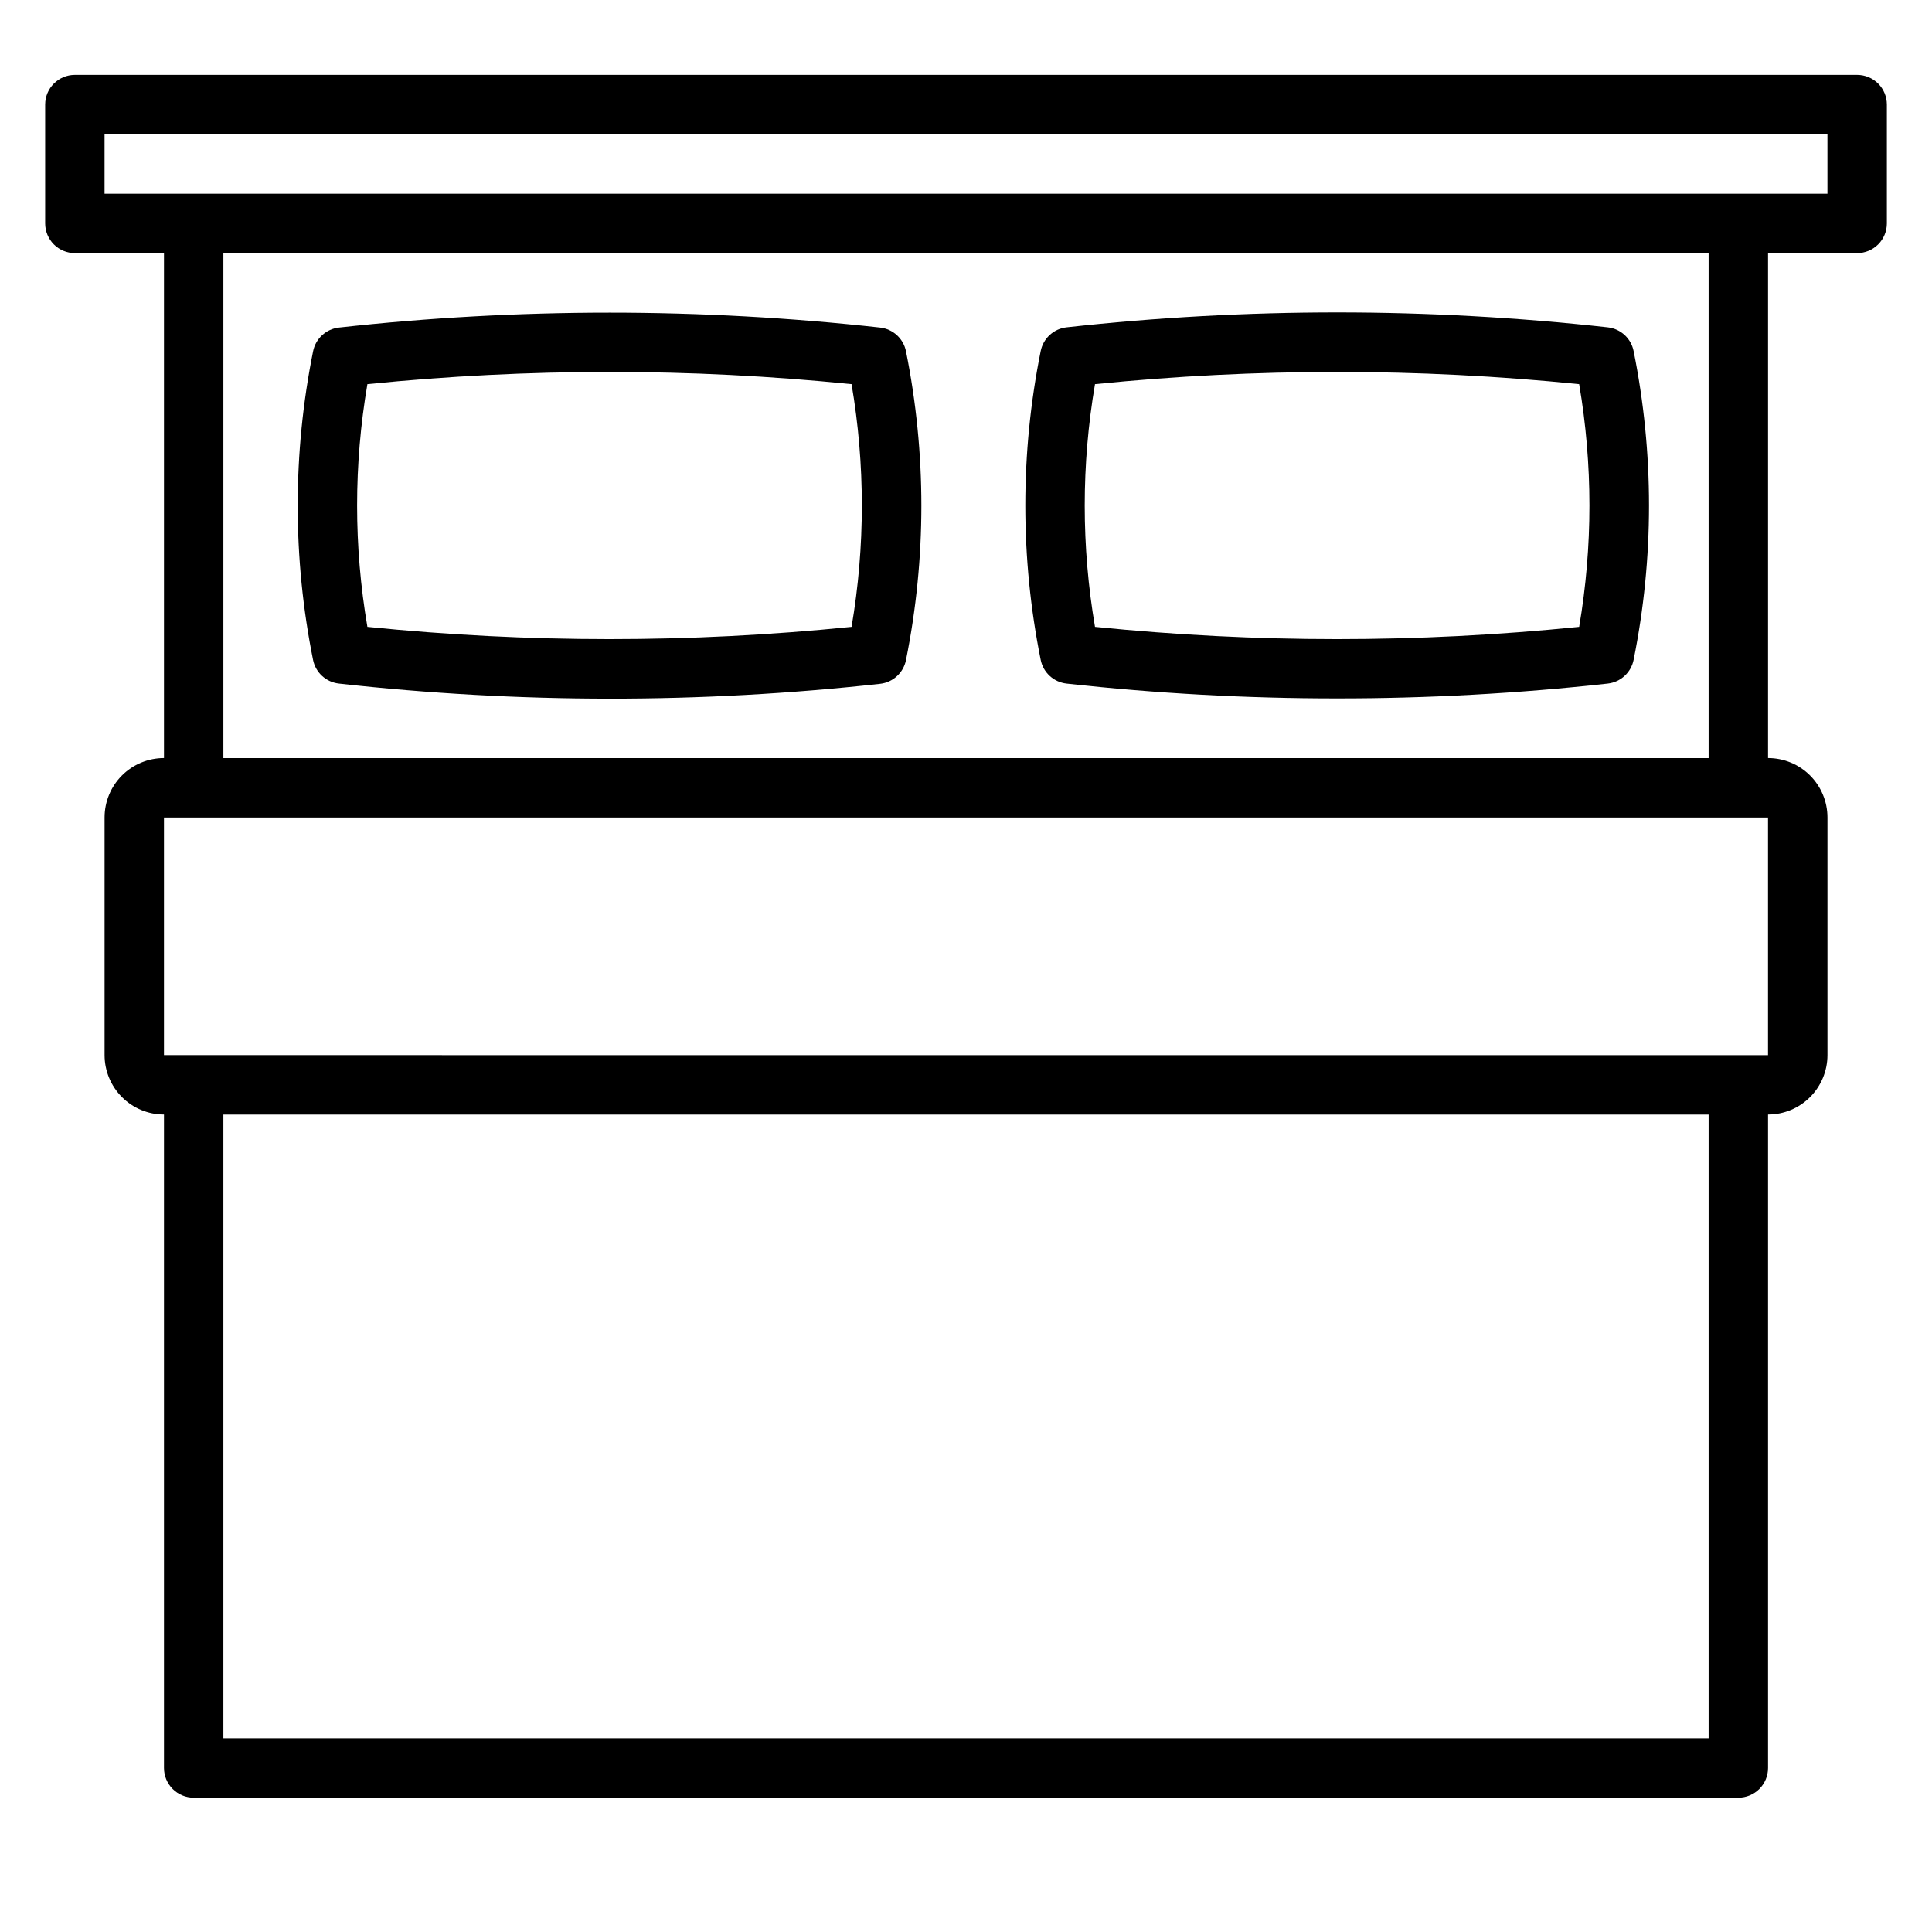 <?xml version="1.0" encoding="UTF-8"?>
<!-- Uploaded to: ICON Repo, www.svgrepo.com, Generator: ICON Repo Mixer Tools -->
<svg fill="#000000" width="800px" height="800px" version="1.1" viewBox="144 144 512 512" xmlns="http://www.w3.org/2000/svg">
 <g>
  <path d="m636.16 163.84h-472.32c-4.348 0-7.871 3.527-7.871 7.875v31.488c0 2.086 0.832 4.09 2.305 5.566 1.477 1.477 3.481 2.305 5.566 2.305h23.617v133.82c-4.176 0-8.18 1.66-11.133 4.609-2.953 2.953-4.609 6.957-4.609 11.133v62.977c0 4.176 1.656 8.18 4.609 11.133 2.953 2.953 6.957 4.613 11.133 4.613v173.18c0 2.09 0.832 4.09 2.305 5.566 1.477 1.477 3.481 2.305 5.566 2.305h409.35c2.086 0 4.09-0.828 5.566-2.305 1.477-1.477 2.305-3.477 2.305-5.566v-173.18c4.176 0 8.18-1.66 11.133-4.613s4.613-6.957 4.613-11.133v-62.977c0-4.176-1.66-8.18-4.613-11.133-2.953-2.949-6.957-4.609-11.133-4.609v-133.82h23.617c2.086 0 4.09-0.828 5.566-2.305 1.477-1.477 2.305-3.481 2.305-5.566v-31.488c0-2.09-0.828-4.09-2.305-5.566-1.477-1.477-3.481-2.309-5.566-2.309zm-39.359 440.84h-393.6v-165.31h393.6zm15.742-181.05-425.09-0.004v-62.977h425.09zm-15.742-78.723h-393.6v-133.82h393.6zm31.488-149.57h-456.58v-15.742h456.58z"/>
  <path d="m233.82 325.15c23.812 2.652 47.754 3.988 71.715 3.996 23.957 0.016 47.898-1.301 71.715-3.934 3.41-0.383 6.18-2.93 6.848-6.297 5.43-27 5.43-54.809 0-81.809-0.668-3.367-3.438-5.914-6.848-6.297-47.664-5.273-95.766-5.273-143.43 0-3.414 0.383-6.184 2.93-6.848 6.297-5.434 27-5.434 54.809 0 81.809 0.688 3.344 3.453 5.859 6.848 6.234zm7.543-79.344c42.66-4.32 85.648-4.32 128.31 0 3.629 21.285 3.629 43.031 0 64.316-42.66 4.332-85.652 4.332-128.31 0-3.633-21.285-3.633-43.031 0-64.316z"/>
  <path d="m426.64 325.15c23.816 2.633 47.758 3.945 71.715 3.934 23.961 0.012 47.902-1.301 71.715-3.934 3.414-0.379 6.191-2.93 6.856-6.297 5.434-27 5.434-54.809 0-81.809-0.664-3.371-3.441-5.918-6.856-6.297-47.664-5.273-95.766-5.273-143.43 0-3.41 0.383-6.184 2.93-6.848 6.297-5.434 27-5.434 54.809 0 81.809 0.664 3.367 3.438 5.914 6.848 6.297zm7.543-79.344c42.66-4.32 85.652-4.32 128.31 0 3.629 21.285 3.629 43.031 0 64.316-42.66 4.332-85.652 4.332-128.31 0-3.629-21.285-3.629-43.031 0-64.316z"/>
 </g>
</svg>